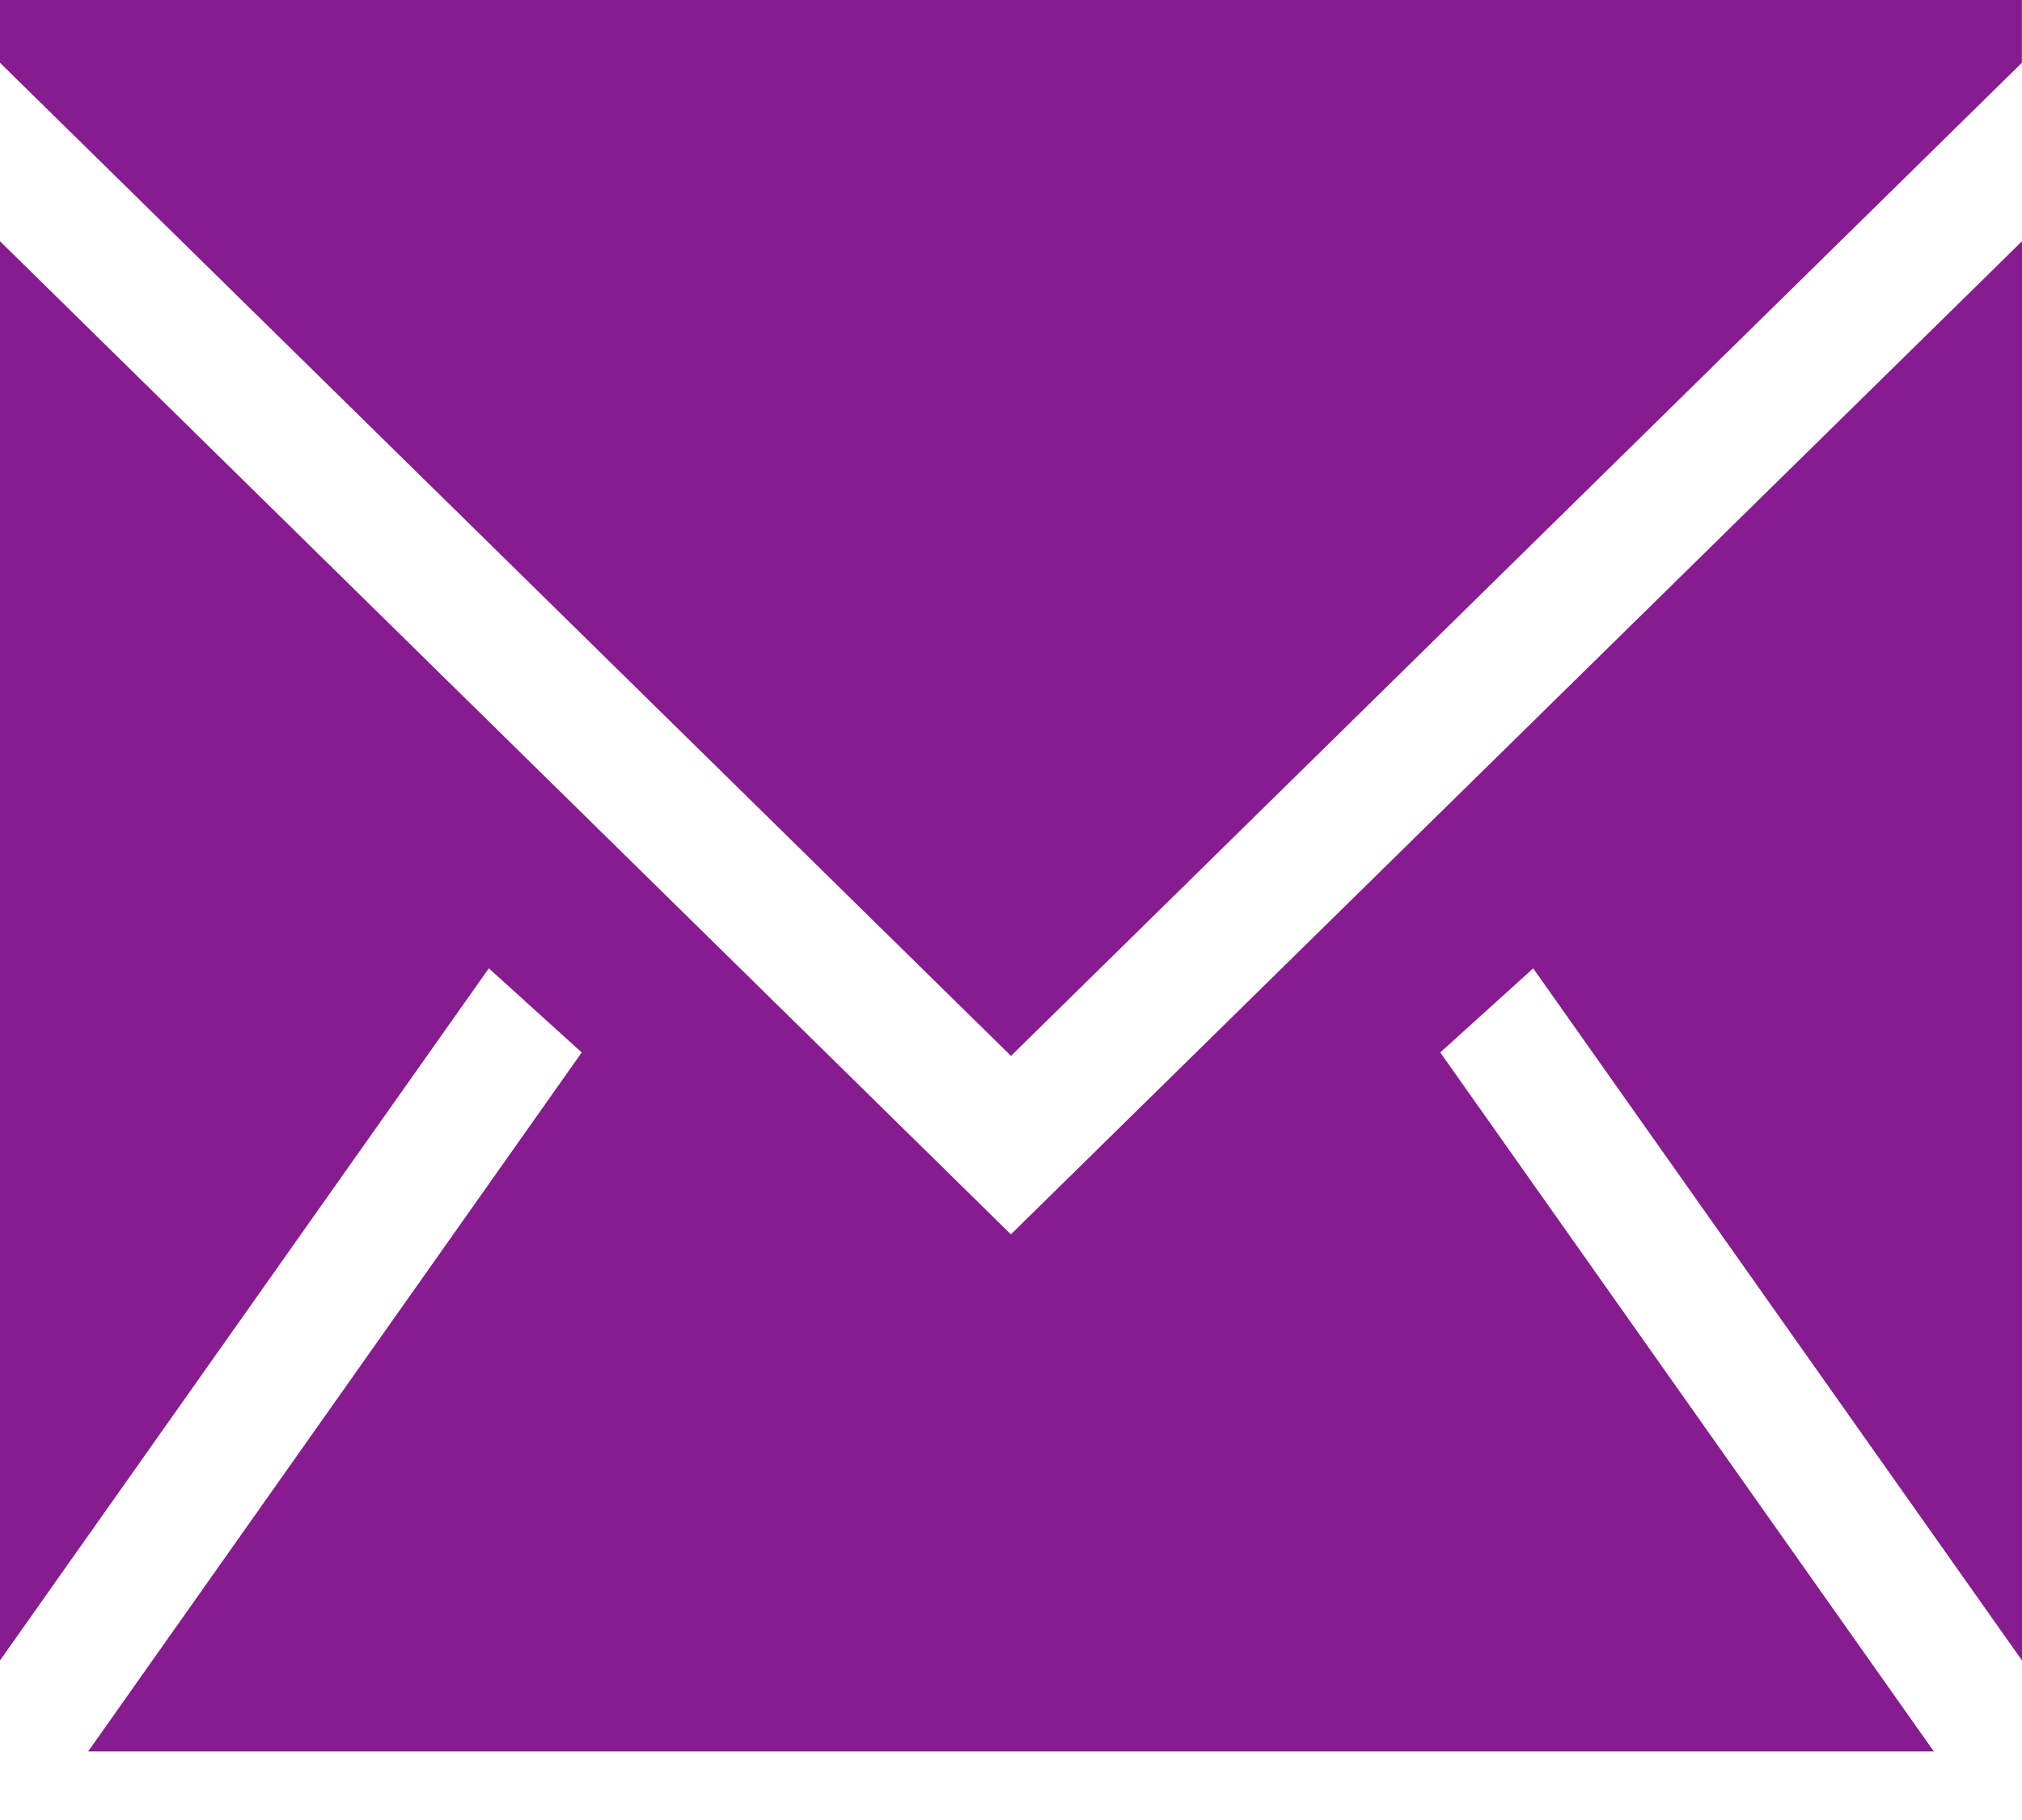 <svg width="20" height="18" viewBox="0 0 20 18" fill="none" xmlns="http://www.w3.org/2000/svg">
<path fill-rule="evenodd" clip-rule="evenodd" d="M20 2.386V16.422L15.165 9.577L14.246 10.409L19.128 17.322H0.872L5.754 10.409L4.835 9.577L0 16.422V2.386L9.999 12.208L20 2.386ZM19.999 0V0.621L10 10.443L0 0.621V0H19.999Z" fill="#871B90"/>
</svg>
